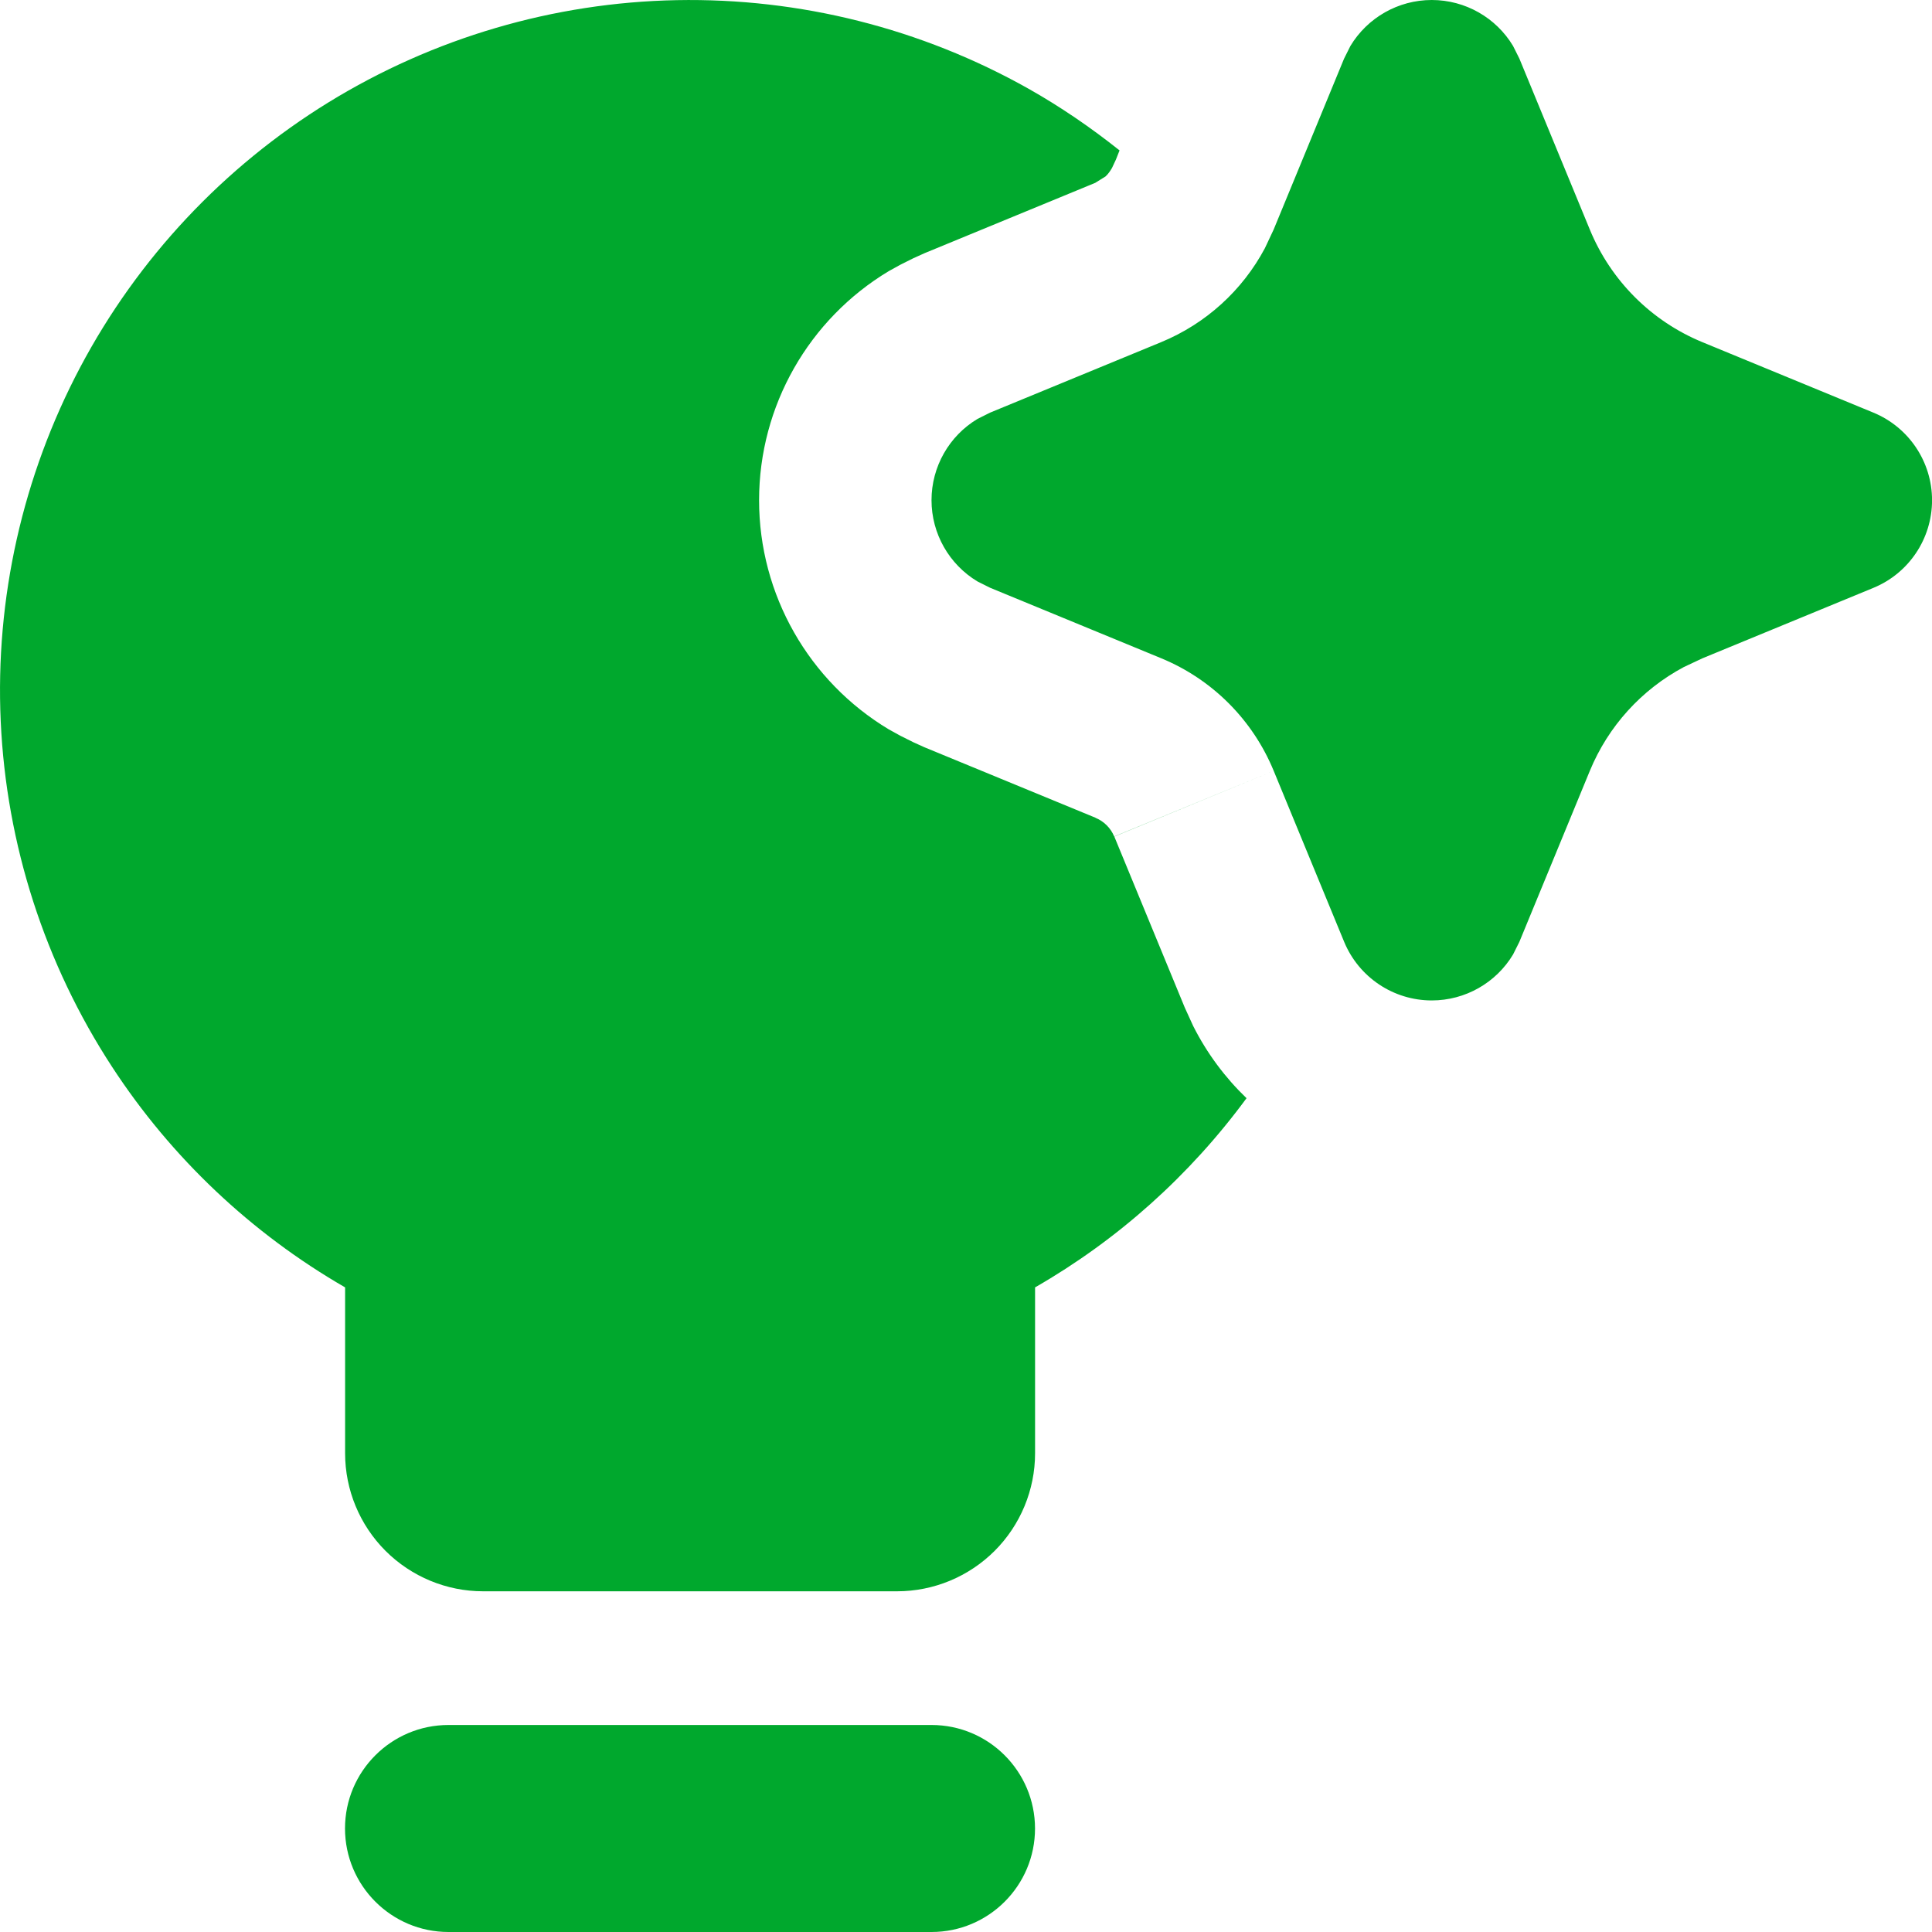 <?xml version="1.0" encoding="UTF-8"?>
<svg id="i" data-name="Title Blocks" xmlns="http://www.w3.org/2000/svg" viewBox="0 0 400 400">
  <defs>
    <style>
      .l {
        fill: #00a82d;
      }
    </style>
  </defs>
  <g id="j" data-name="ai-technology-spark--lightbulb-idea-bright-lighting-artificial-intelligence-ai">
    <path id="k" data-name="Union" class="l" d="M192.86,357.14c11.83,0,21.42,9.6,21.43,21.43,0,11.83-9.6,21.43-21.43,21.43h-100c-11.83,0-21.42-9.6-21.43-21.43,0-11.83,9.6-21.43,21.43-21.43h100ZM140.1.03c25.49-.49,50.66,5.85,72.88,18.36,6.63,3.74,12.89,8.04,18.81,12.75l-.75,1.9-.81,1.73c-.37.64-.8,1.26-1.34,1.76l-2.06,1.28-.03.03-35.41,14.59-2.34,1.06-2.62,1.31-2.43,1.34c-16.49,9.91-26.84,27.84-26.84,47.43,0,19.6,10.35,37.53,26.84,47.43l2.43,1.34,2.62,1.31,2.34,1.06,35.41,14.59.03.03c1.74.72,3.13,2.11,3.85,3.85l33.04-13.59-33.04,13.62h.03l14.59,35.41,1.73,3.79c2.85,5.66,6.61,10.69,11.05,14.96-11.72,15.94-26.61,29.31-43.78,39.17v34.35c0,7.57-3.02,14.85-8.37,20.2-5.36,5.35-12.63,8.37-20.2,8.37h-85.71c-7.57,0-14.84-3.02-20.2-8.37-5.35-5.35-8.37-12.63-8.37-20.2v-34.35c-19.4-11.2-35.96-26.82-48.24-45.65C9.27,199.54,1.31,174.83.15,149.36c-1.16-25.47,4.54-50.79,16.46-73.33,11.93-22.53,29.68-41.46,51.39-54.83C89.72,7.84,114.61.52,140.1.03M296.43,0c6.96,0,13.32,3.67,16.83,9.51l1.31,2.62,14.59,35.41c4.35,10.56,12.74,18.95,23.3,23.3l35.41,14.59c7.34,3.03,12.14,10.19,12.14,18.14s-4.79,15.11-12.14,18.14l-35.41,14.59-3.85,1.81c-8.75,4.67-15.64,12.24-19.45,21.48l-14.59,35.41-1.31,2.62c-3.51,5.84-9.87,9.51-16.83,9.51-7.94,0-15.1-4.79-18.14-12.14l-14.59-35.41c-4.35-10.56-12.73-18.95-23.3-23.3l-35.41-14.59-2.62-1.31c-5.84-3.51-9.51-9.87-9.51-16.82,0-6.96,3.67-13.32,9.51-16.82l2.62-1.31,35.41-14.59c9.24-3.81,16.82-10.7,21.48-19.45l1.81-3.85,14.59-35.41,1.31-2.62C283.11,3.67,289.47,0,296.43,0"/>
  </g>
</svg>